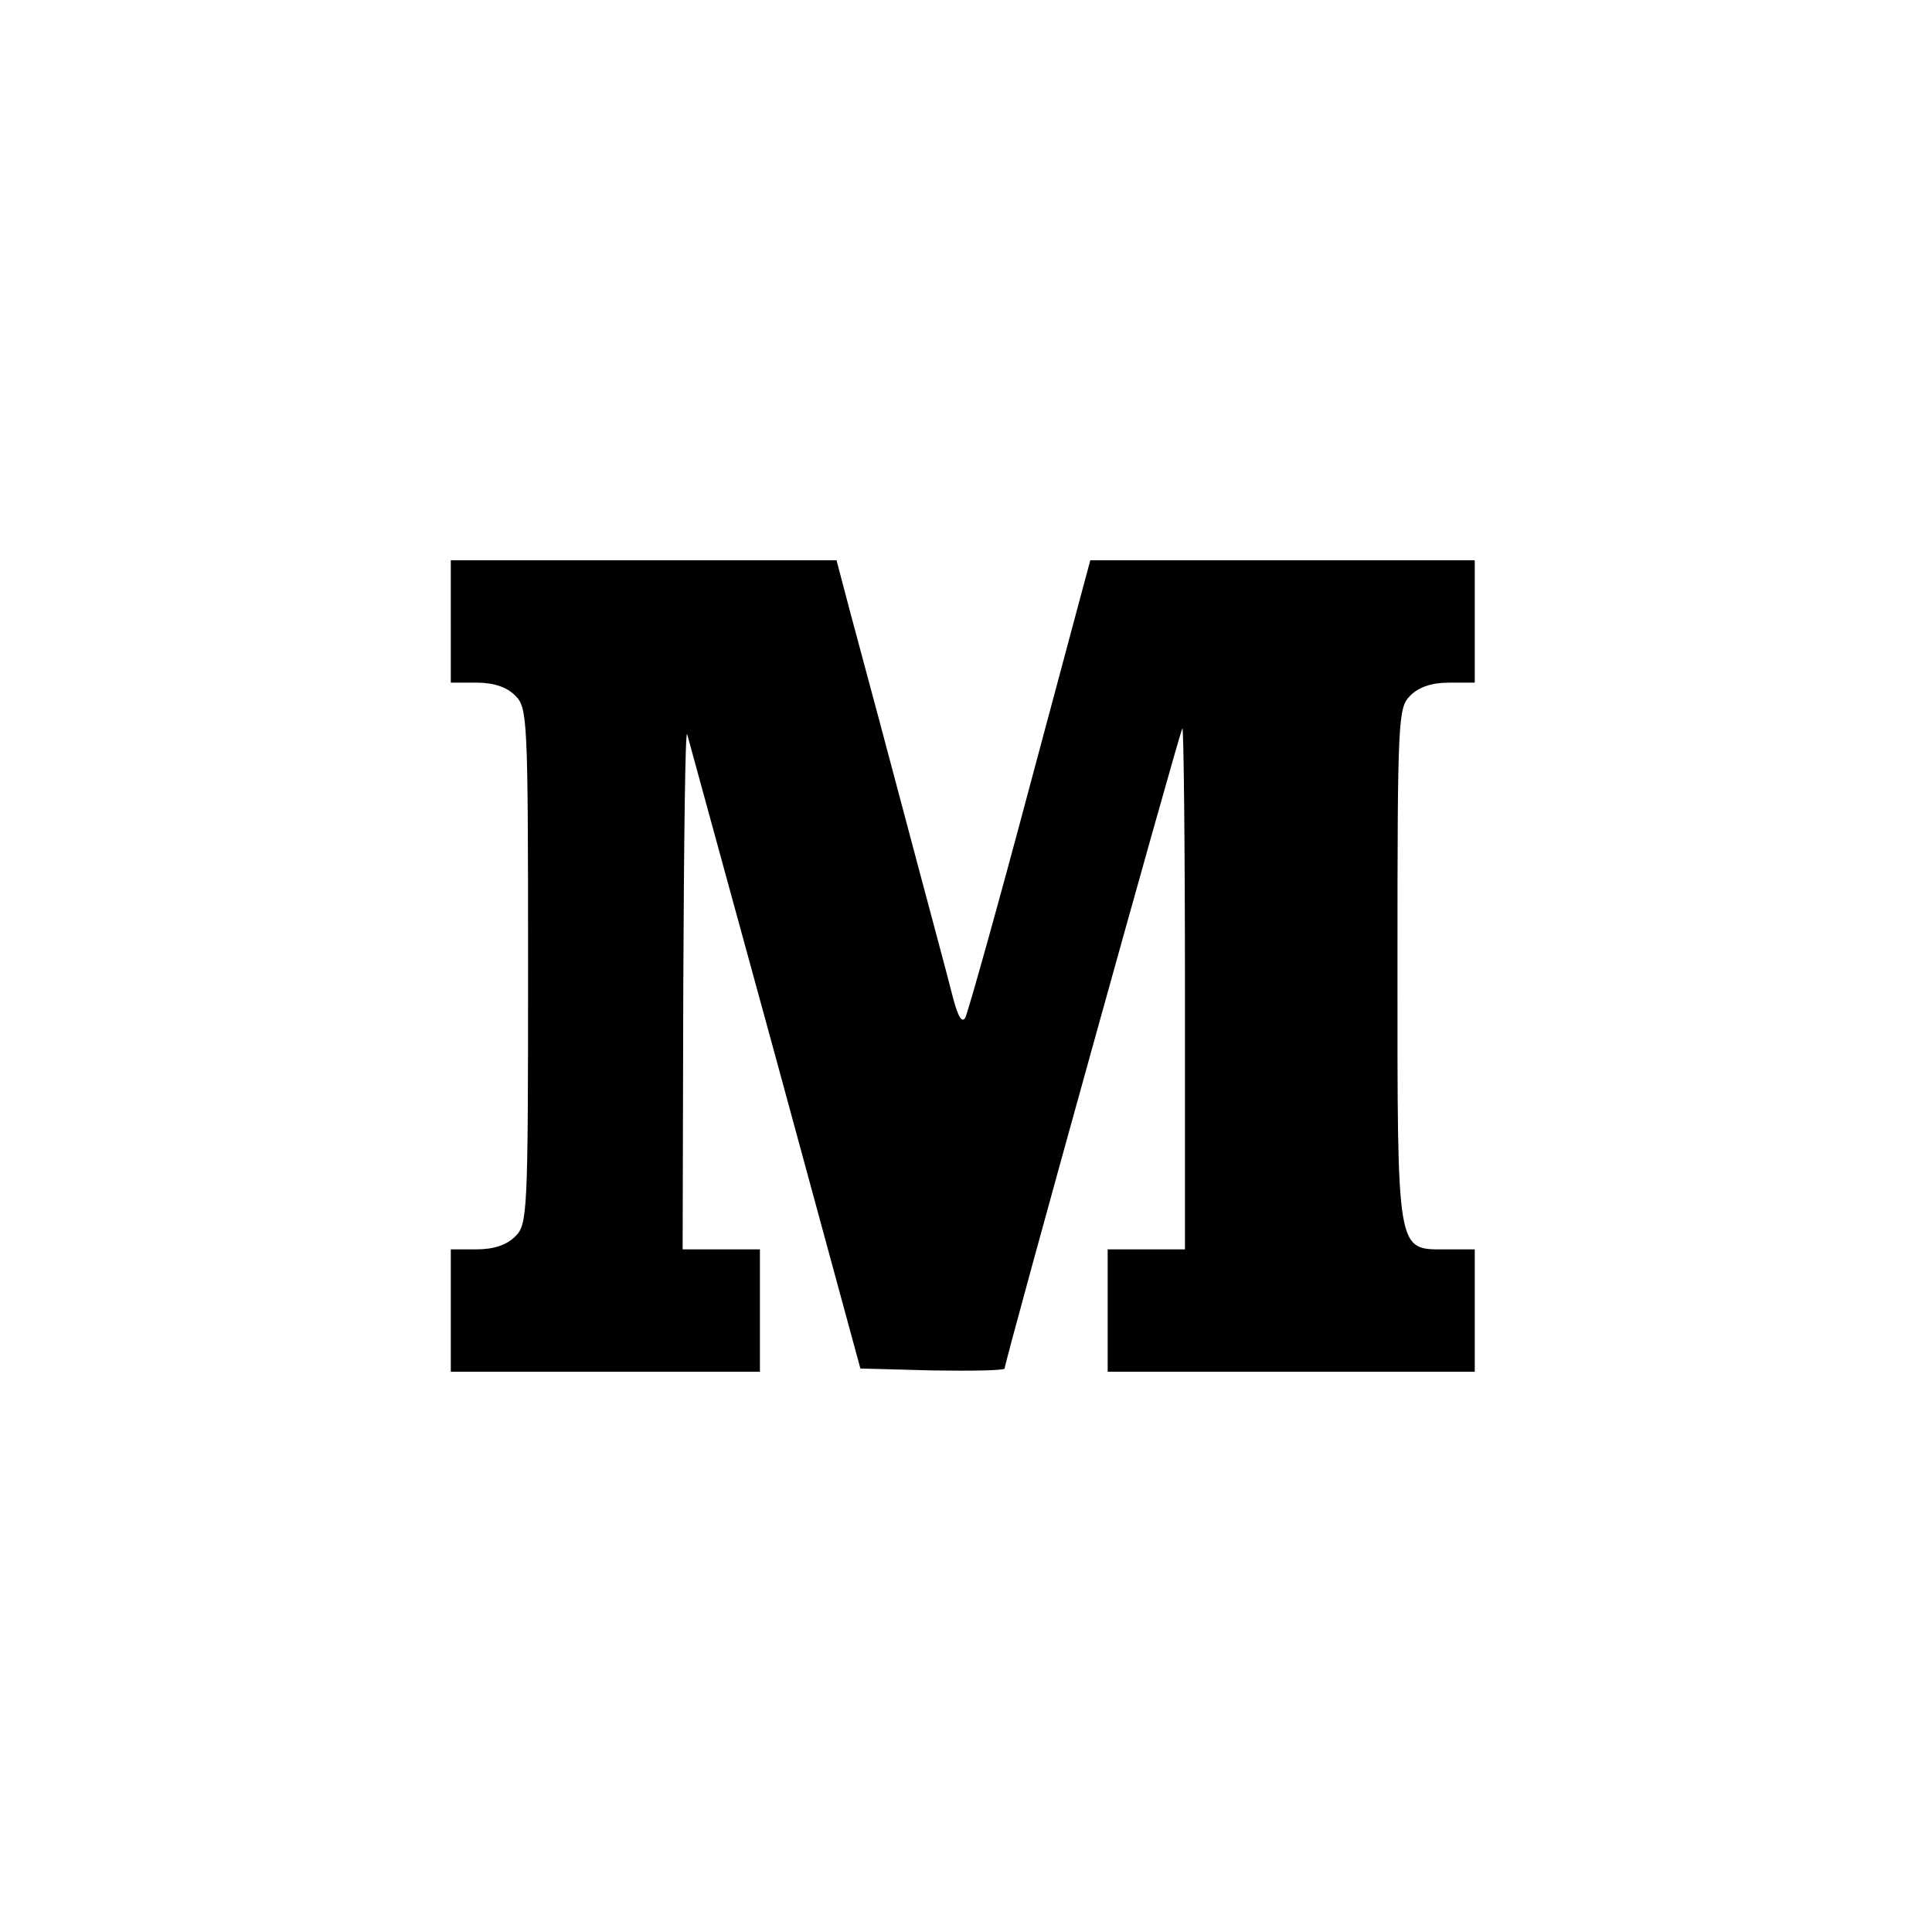 <?xml version="1.0" standalone="no"?>
<!DOCTYPE svg PUBLIC "-//W3C//DTD SVG 20010904//EN"
 "http://www.w3.org/TR/2001/REC-SVG-20010904/DTD/svg10.dtd">
<svg version="1.0" xmlns="http://www.w3.org/2000/svg"
 width="300pt" height="300pt" viewBox="0 0 300 300"
 preserveAspectRatio="xMidYMid meet">
<g transform="translate(0,300) scale(0.1,-0.1)"
fill="#000000" stroke="none">
<path d="M700 2035 l0 -95 40 0 c27 0 47 -7 60 -20 19 -19 20 -33 20 -420 0
-387 -1 -401 -20 -420 -13 -13 -33 -20 -60 -20 l-40 0 0 -95 0 -95 240 0 240
0 0 95 0 95 -60 0 -60 0 1 408 c1 224 3 400 6 392 2 -8 64 -233 137 -500 l132
-485 112 -3 c62 -1 112 0 112 3 0 11 272 990 276 994 2 2 4 -179 4 -402 l0
-407 -60 0 -60 0 0 -95 0 -95 285 0 285 0 0 95 0 95 -44 0 c-78 0 -76 -12 -76
442 0 385 1 399 20 418 13 13 33 20 60 20 l40 0 0 95 0 95 -298 0 -299 0 -93
-347 c-51 -192 -97 -355 -101 -363 -5 -9 -11 0 -19 30 -6 25 -45 169 -85 320
-40 151 -79 294 -85 318 l-11 42 -299 0 -300 0 0 -95z"/>
</g>
</svg>
